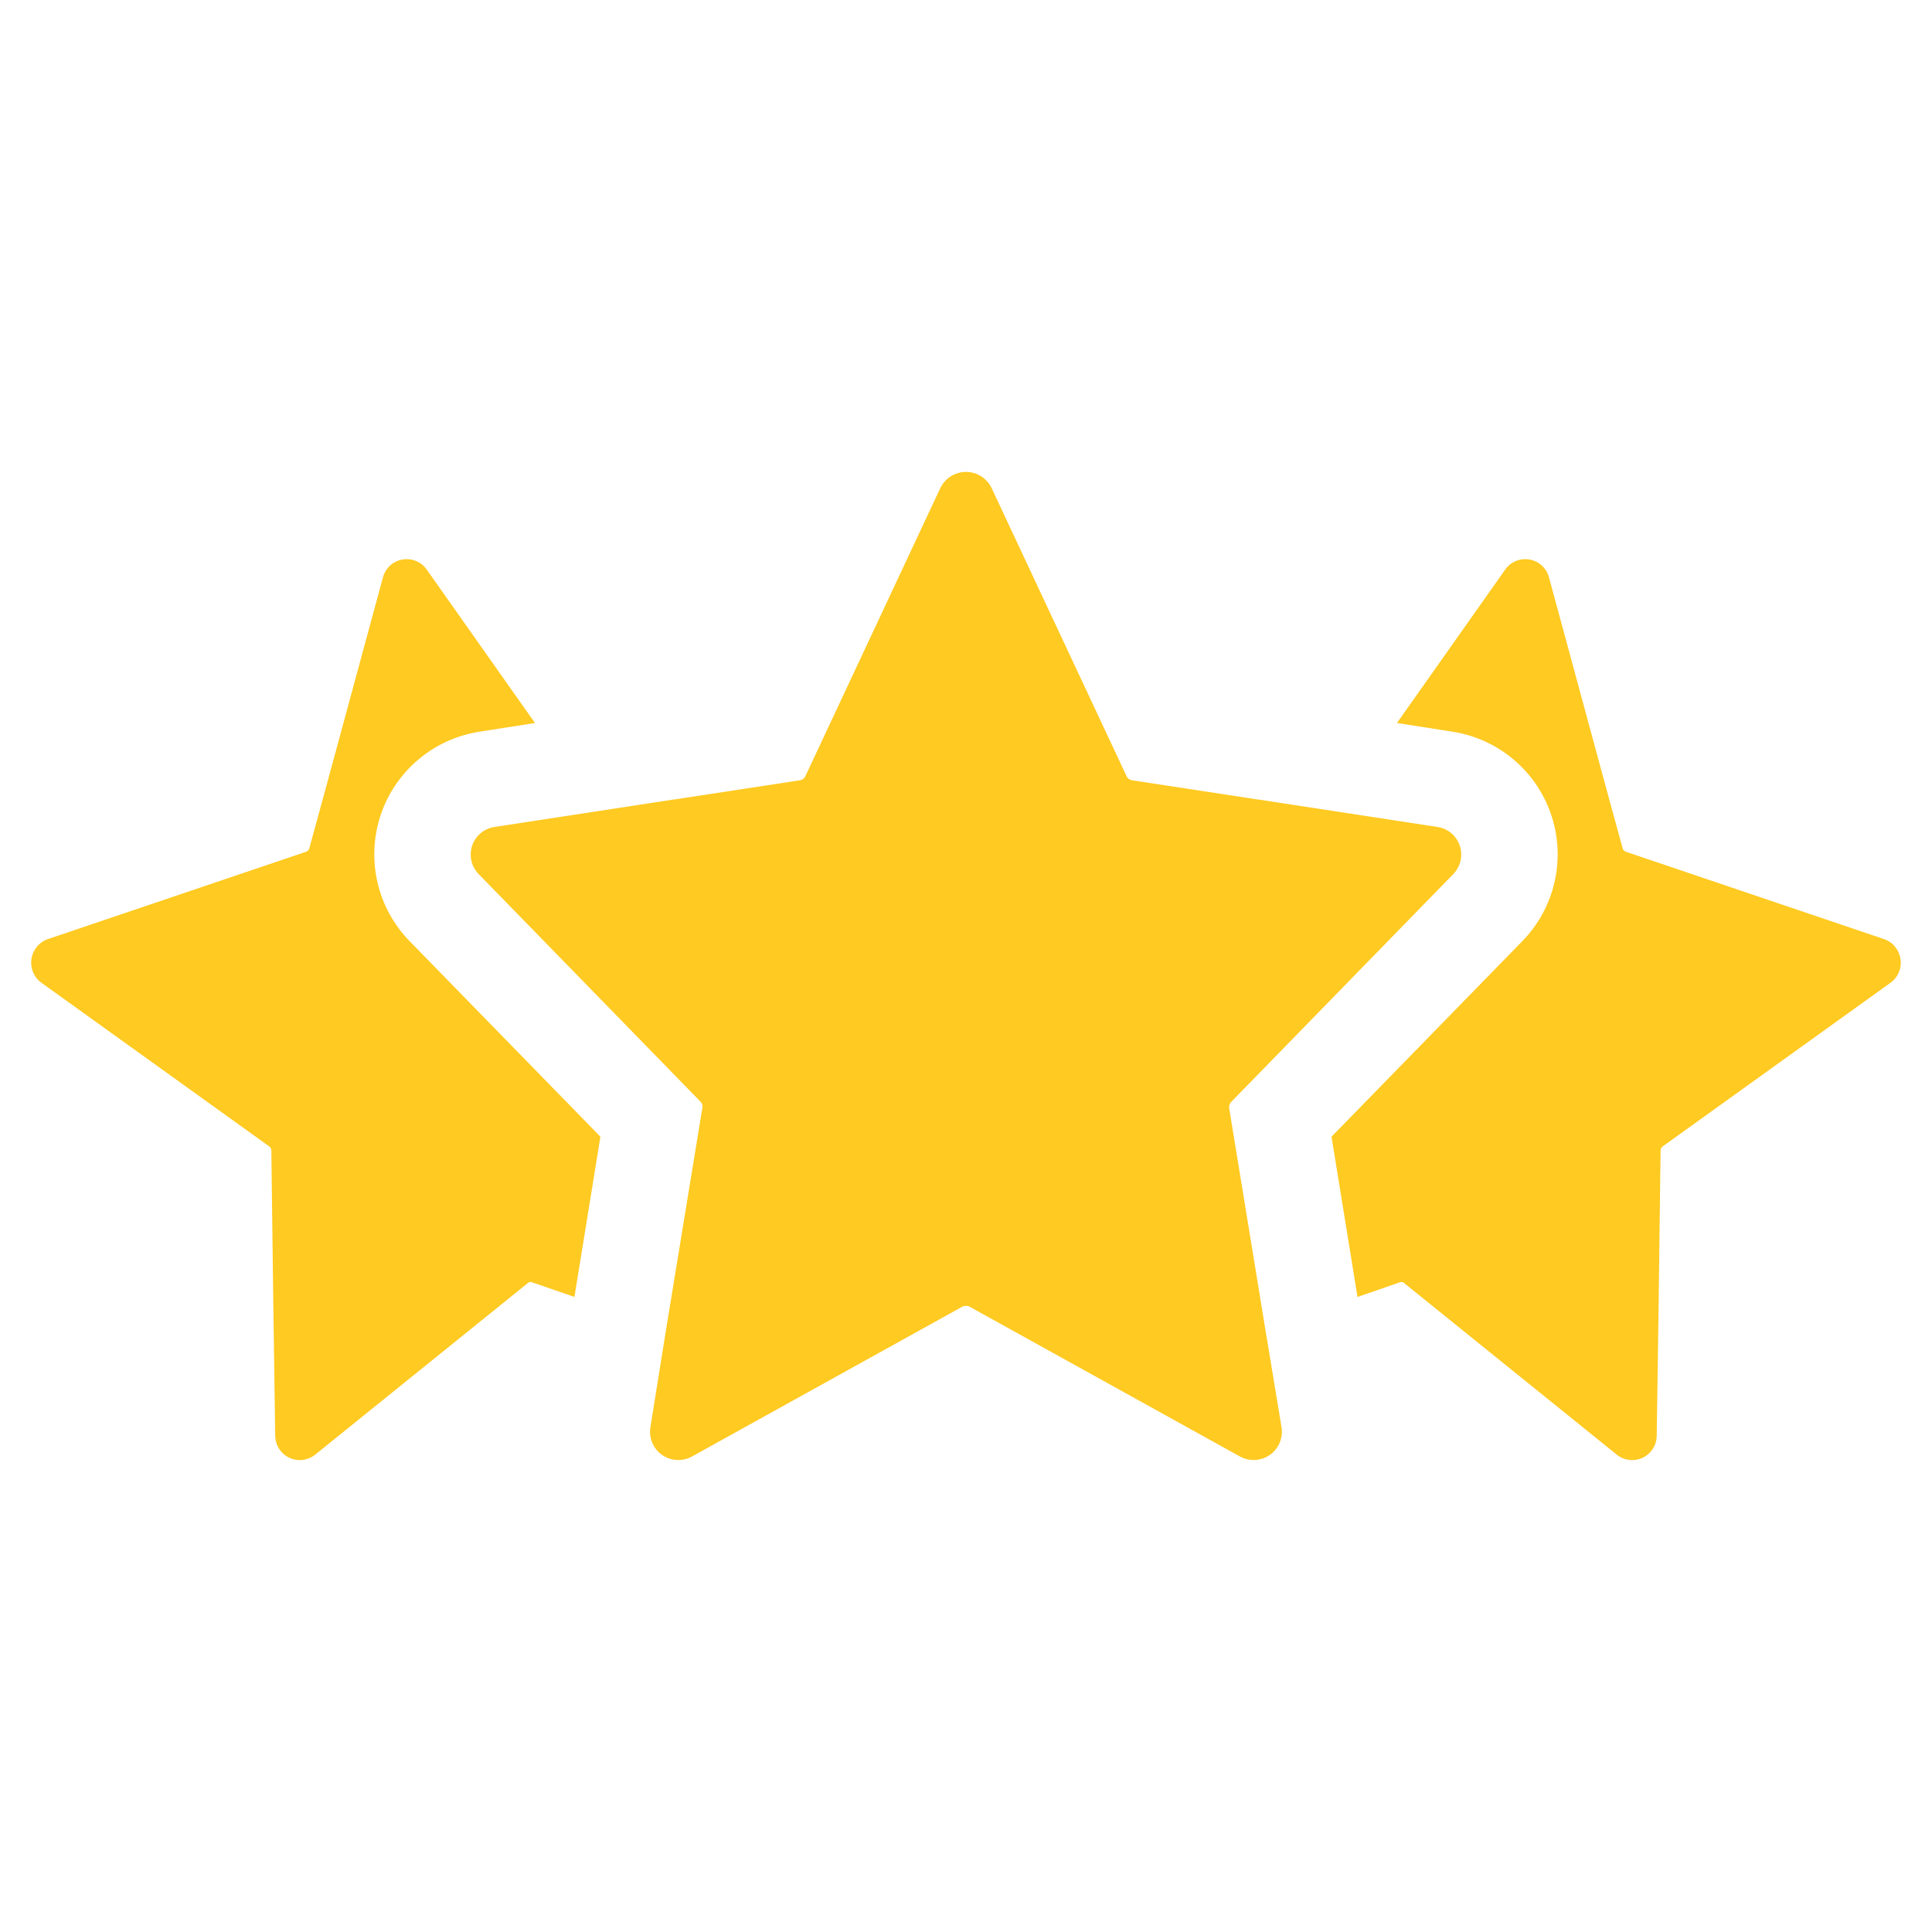 <?xml version="1.0" encoding="UTF-8"?> <svg xmlns="http://www.w3.org/2000/svg" width="31" height="31" viewBox="0 0 31 31" fill="none"><g clip-path="url(#clip0_144_2659)"><path d="M19.76 17.676C19.747 17.689 19.736 17.705 19.73 17.722C19.723 17.739 19.72 17.758 19.722 17.776L20.3 21.312L20.563 22.902C20.576 22.985 20.566 23.071 20.533 23.149C20.5 23.227 20.447 23.294 20.378 23.343C20.308 23.392 20.227 23.421 20.142 23.426C20.058 23.431 19.974 23.413 19.899 23.372L15.553 20.964C15.537 20.957 15.518 20.953 15.499 20.953C15.481 20.953 15.462 20.957 15.445 20.964L11.1 23.372C11.025 23.413 10.941 23.431 10.857 23.426C10.772 23.421 10.691 23.392 10.621 23.343C10.552 23.294 10.498 23.227 10.466 23.149C10.433 23.071 10.423 22.985 10.436 22.902L10.691 21.312L11.27 17.776C11.274 17.759 11.273 17.74 11.268 17.722C11.262 17.705 11.252 17.689 11.239 17.676L7.68 14.025C7.623 13.966 7.582 13.892 7.564 13.812C7.546 13.731 7.55 13.647 7.576 13.569C7.603 13.491 7.65 13.421 7.713 13.368C7.777 13.315 7.853 13.281 7.935 13.269L10.806 12.829H10.814L12.836 12.52C12.854 12.517 12.871 12.51 12.886 12.499C12.901 12.488 12.913 12.474 12.921 12.458L15.09 7.827C15.128 7.751 15.186 7.686 15.258 7.641C15.331 7.596 15.414 7.572 15.499 7.572C15.585 7.572 15.668 7.596 15.741 7.641C15.813 7.686 15.871 7.751 15.909 7.827L18.078 12.458C18.086 12.474 18.098 12.488 18.113 12.499C18.128 12.51 18.145 12.517 18.163 12.52L20.185 12.829H20.192L23.064 13.269C23.146 13.281 23.222 13.315 23.286 13.368C23.349 13.421 23.396 13.491 23.423 13.569C23.449 13.647 23.453 13.731 23.435 13.812C23.417 13.892 23.376 13.966 23.319 14.025L19.76 17.676Z" fill="#FFCA21"></path><path d="M30.334 15.769L26.691 18.386C26.677 18.393 26.665 18.404 26.657 18.418C26.649 18.432 26.645 18.447 26.645 18.463L26.614 20.895L26.583 23.033C26.583 23.107 26.562 23.18 26.523 23.243C26.483 23.306 26.427 23.357 26.36 23.389C26.293 23.421 26.218 23.434 26.144 23.425C26.07 23.417 26 23.388 25.942 23.341L22.538 20.594C22.528 20.582 22.514 20.574 22.499 20.571C22.483 20.569 22.467 20.571 22.454 20.578L21.782 20.81L21.365 18.239L24.422 15.106C24.679 14.844 24.859 14.517 24.942 14.159C25.025 13.802 25.008 13.429 24.892 13.081C24.776 12.732 24.566 12.423 24.286 12.187C24.006 11.95 23.665 11.796 23.303 11.74L22.415 11.601L24.152 9.139C24.195 9.078 24.254 9.03 24.323 9.002C24.393 8.973 24.468 8.965 24.542 8.978C24.616 8.991 24.684 9.024 24.739 9.075C24.795 9.125 24.834 9.19 24.854 9.263L25.773 12.651L26.035 13.608C26.039 13.623 26.046 13.637 26.057 13.648C26.068 13.659 26.082 13.666 26.097 13.67L30.226 15.067C30.296 15.09 30.358 15.132 30.405 15.188C30.452 15.245 30.483 15.313 30.494 15.385C30.506 15.458 30.497 15.532 30.468 15.6C30.44 15.668 30.394 15.726 30.334 15.769Z" fill="#FFCA21"></path><path d="M6.577 15.106L9.634 18.239L9.217 20.81L8.545 20.578C8.532 20.571 8.516 20.569 8.5 20.571C8.485 20.574 8.471 20.582 8.461 20.594L5.057 23.341C4.999 23.388 4.929 23.417 4.855 23.425C4.781 23.434 4.706 23.421 4.639 23.389C4.572 23.357 4.516 23.306 4.476 23.243C4.437 23.18 4.416 23.107 4.416 23.033L4.385 20.895L4.354 18.463C4.354 18.447 4.35 18.432 4.342 18.418C4.334 18.404 4.322 18.393 4.308 18.386L0.665 15.769C0.605 15.726 0.559 15.668 0.531 15.6C0.503 15.532 0.493 15.458 0.505 15.385C0.516 15.313 0.547 15.245 0.594 15.188C0.641 15.132 0.703 15.09 0.773 15.067L4.902 13.67C4.917 13.666 4.931 13.659 4.942 13.648C4.953 13.637 4.96 13.623 4.964 13.608L5.226 12.651L6.145 9.263C6.165 9.19 6.204 9.125 6.259 9.075C6.315 9.024 6.383 8.991 6.457 8.978C6.531 8.965 6.606 8.973 6.676 9.002C6.745 9.03 6.804 9.078 6.847 9.139L8.584 11.601L7.696 11.74C7.334 11.796 6.993 11.95 6.713 12.187C6.433 12.423 6.223 12.732 6.107 13.081C5.992 13.429 5.974 13.802 6.057 14.159C6.14 14.517 6.32 14.844 6.577 15.106Z" fill="#FFCA21"></path></g><defs><clipPath id="clip0_144_2659"><rect width="30" height="30" fill="white" transform="translate(0.5 0.5)"></rect></clipPath></defs></svg> 
